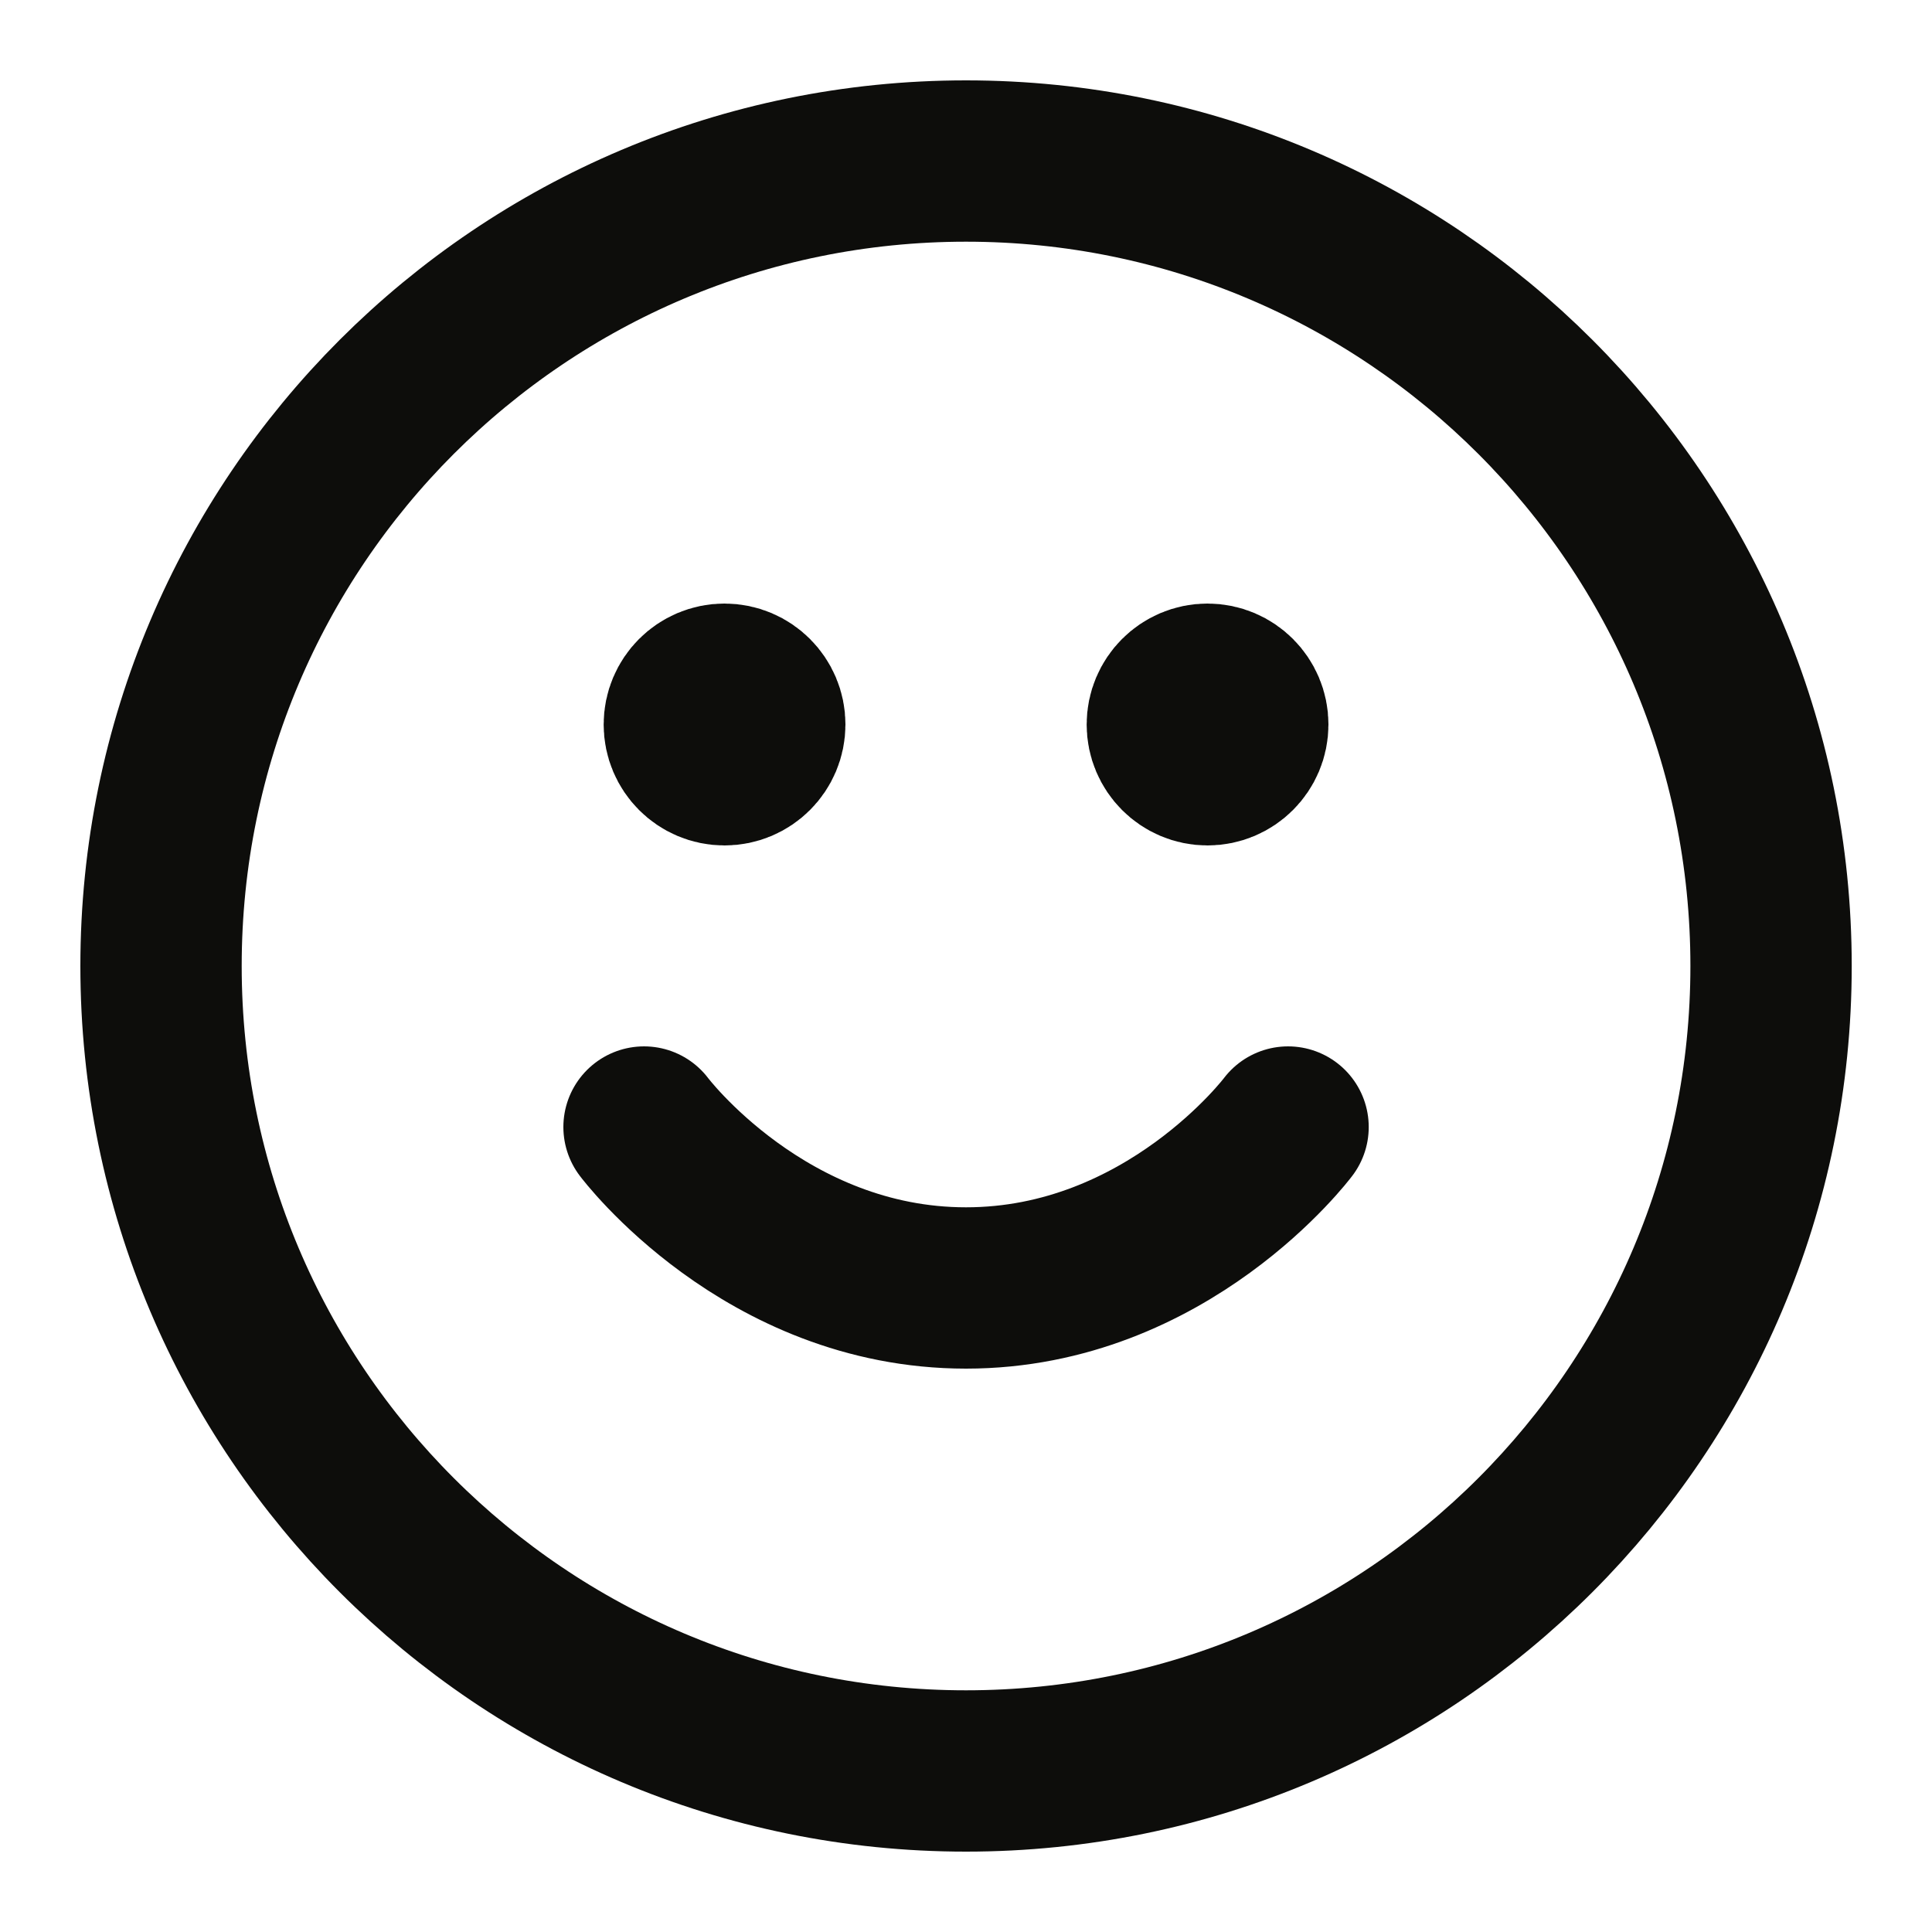 <svg width="20" height="20" viewBox="0 0 20 20" fill="none" xmlns="http://www.w3.org/2000/svg">
<path d="M6.667 11.667C6.667 11.667 7.917 13.333 10 13.333C12.084 13.333 13.334 11.667 13.334 11.667M12.5 7.5H12.509M7.5 7.5H7.509M18.334 10C18.334 14.602 14.603 18.333 10 18.333C5.398 18.333 1.667 14.602 1.667 10C1.667 5.398 5.398 1.667 10 1.667C14.603 1.667 18.334 5.398 18.334 10ZM12.917 7.5C12.917 7.73 12.73 7.917 12.5 7.917C12.27 7.917 12.084 7.73 12.084 7.5C12.084 7.27 12.27 7.083 12.5 7.083C12.73 7.083 12.917 7.27 12.917 7.5ZM7.917 7.5C7.917 7.73 7.73 7.917 7.5 7.917C7.27 7.917 7.084 7.73 7.084 7.5C7.084 7.27 7.27 7.083 7.5 7.083C7.73 7.083 7.917 7.27 7.917 7.5Z" stroke="#0D0D0B" stroke-width="1.67" stroke-linecap="round" stroke-linejoin="round"/>
</svg>

